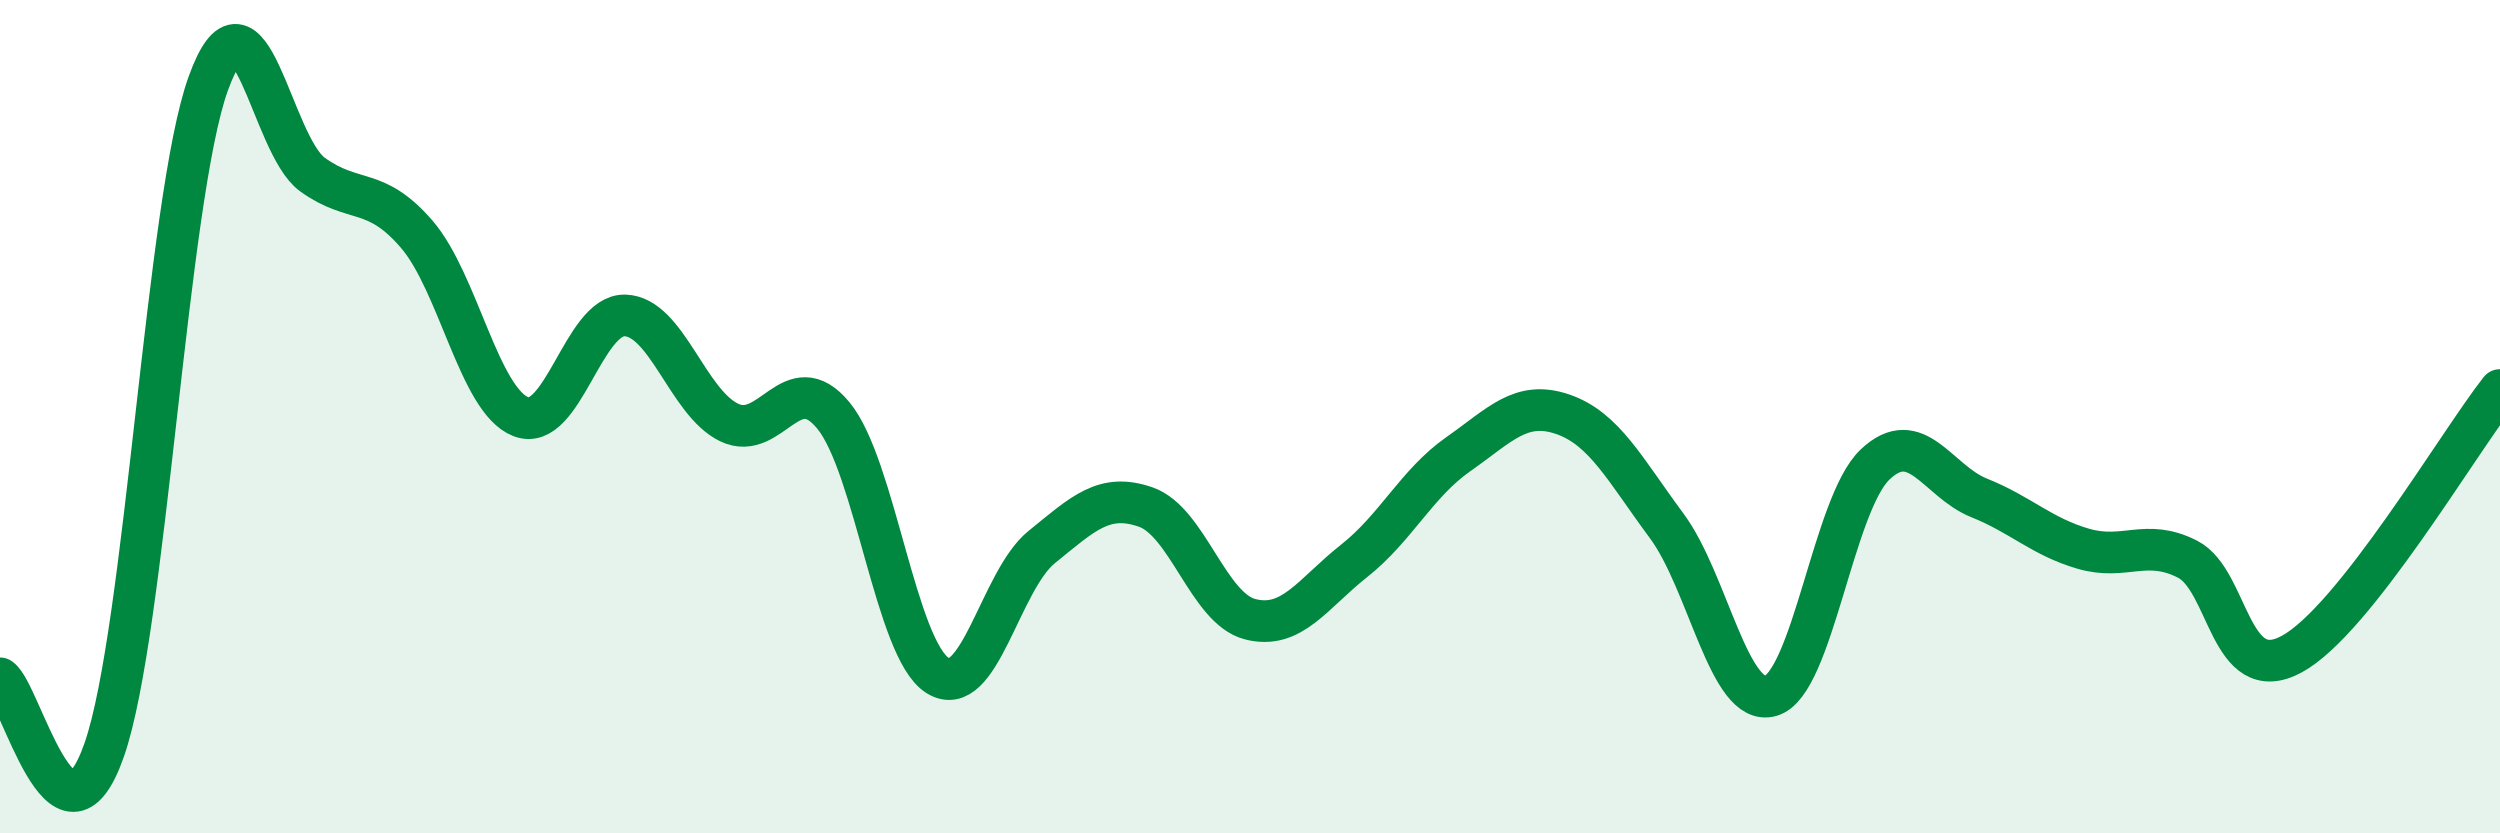 
    <svg width="60" height="20" viewBox="0 0 60 20" xmlns="http://www.w3.org/2000/svg">
      <path
        d="M 0,16.28 C 0.5,16.62 1.5,20.86 2.5,18 C 3.5,15.14 4,4.76 5,2 C 6,-0.76 6.5,3.47 7.5,4.19 C 8.5,4.91 9,4.46 10,5.62 C 11,6.78 11.5,9.61 12.5,10 C 13.5,10.39 14,7.54 15,7.57 C 16,7.6 16.5,9.66 17.5,10.14 C 18.5,10.62 19,8.76 20,9.97 C 21,11.18 21.5,15.58 22.5,16.21 C 23.5,16.84 24,13.94 25,13.13 C 26,12.32 26.5,11.82 27.5,12.17 C 28.5,12.52 29,14.6 30,14.86 C 31,15.12 31.5,14.25 32.5,13.46 C 33.5,12.67 34,11.6 35,10.9 C 36,10.2 36.5,9.6 37.5,9.94 C 38.5,10.28 39,11.27 40,12.62 C 41,13.97 41.5,16.99 42.5,16.7 C 43.5,16.41 44,12.1 45,11.15 C 46,10.2 46.5,11.55 47.5,11.95 C 48.5,12.35 49,12.88 50,13.17 C 51,13.46 51.5,12.91 52.5,13.42 C 53.5,13.93 53.5,16.51 55,15.7 C 56.5,14.89 59,10.63 60,9.36L60 20L0 20Z"
        fill="#008740"
        opacity="0.1"
        stroke-linecap="round"
        stroke-linejoin="round"
      />
      <path
        d="M 0,16.28 C 0.5,16.62 1.5,20.86 2.5,18 C 3.5,15.14 4,4.76 5,2 C 6,-0.76 6.5,3.47 7.5,4.19 C 8.5,4.91 9,4.46 10,5.62 C 11,6.78 11.5,9.61 12.5,10 C 13.5,10.39 14,7.54 15,7.57 C 16,7.6 16.5,9.66 17.5,10.14 C 18.5,10.62 19,8.76 20,9.97 C 21,11.18 21.5,15.58 22.5,16.21 C 23.5,16.84 24,13.94 25,13.13 C 26,12.32 26.5,11.82 27.5,12.17 C 28.5,12.52 29,14.6 30,14.86 C 31,15.12 31.5,14.25 32.5,13.46 C 33.5,12.67 34,11.6 35,10.9 C 36,10.2 36.5,9.6 37.5,9.94 C 38.5,10.28 39,11.27 40,12.62 C 41,13.97 41.5,16.99 42.5,16.7 C 43.5,16.41 44,12.1 45,11.15 C 46,10.2 46.5,11.55 47.5,11.95 C 48.5,12.35 49,12.88 50,13.17 C 51,13.46 51.5,12.91 52.5,13.42 C 53.5,13.93 53.5,16.51 55,15.7 C 56.5,14.89 59,10.63 60,9.36"
        stroke="#008740"
        stroke-width="1"
        fill="none"
        stroke-linecap="round"
        stroke-linejoin="round"
      />
    </svg>
  
